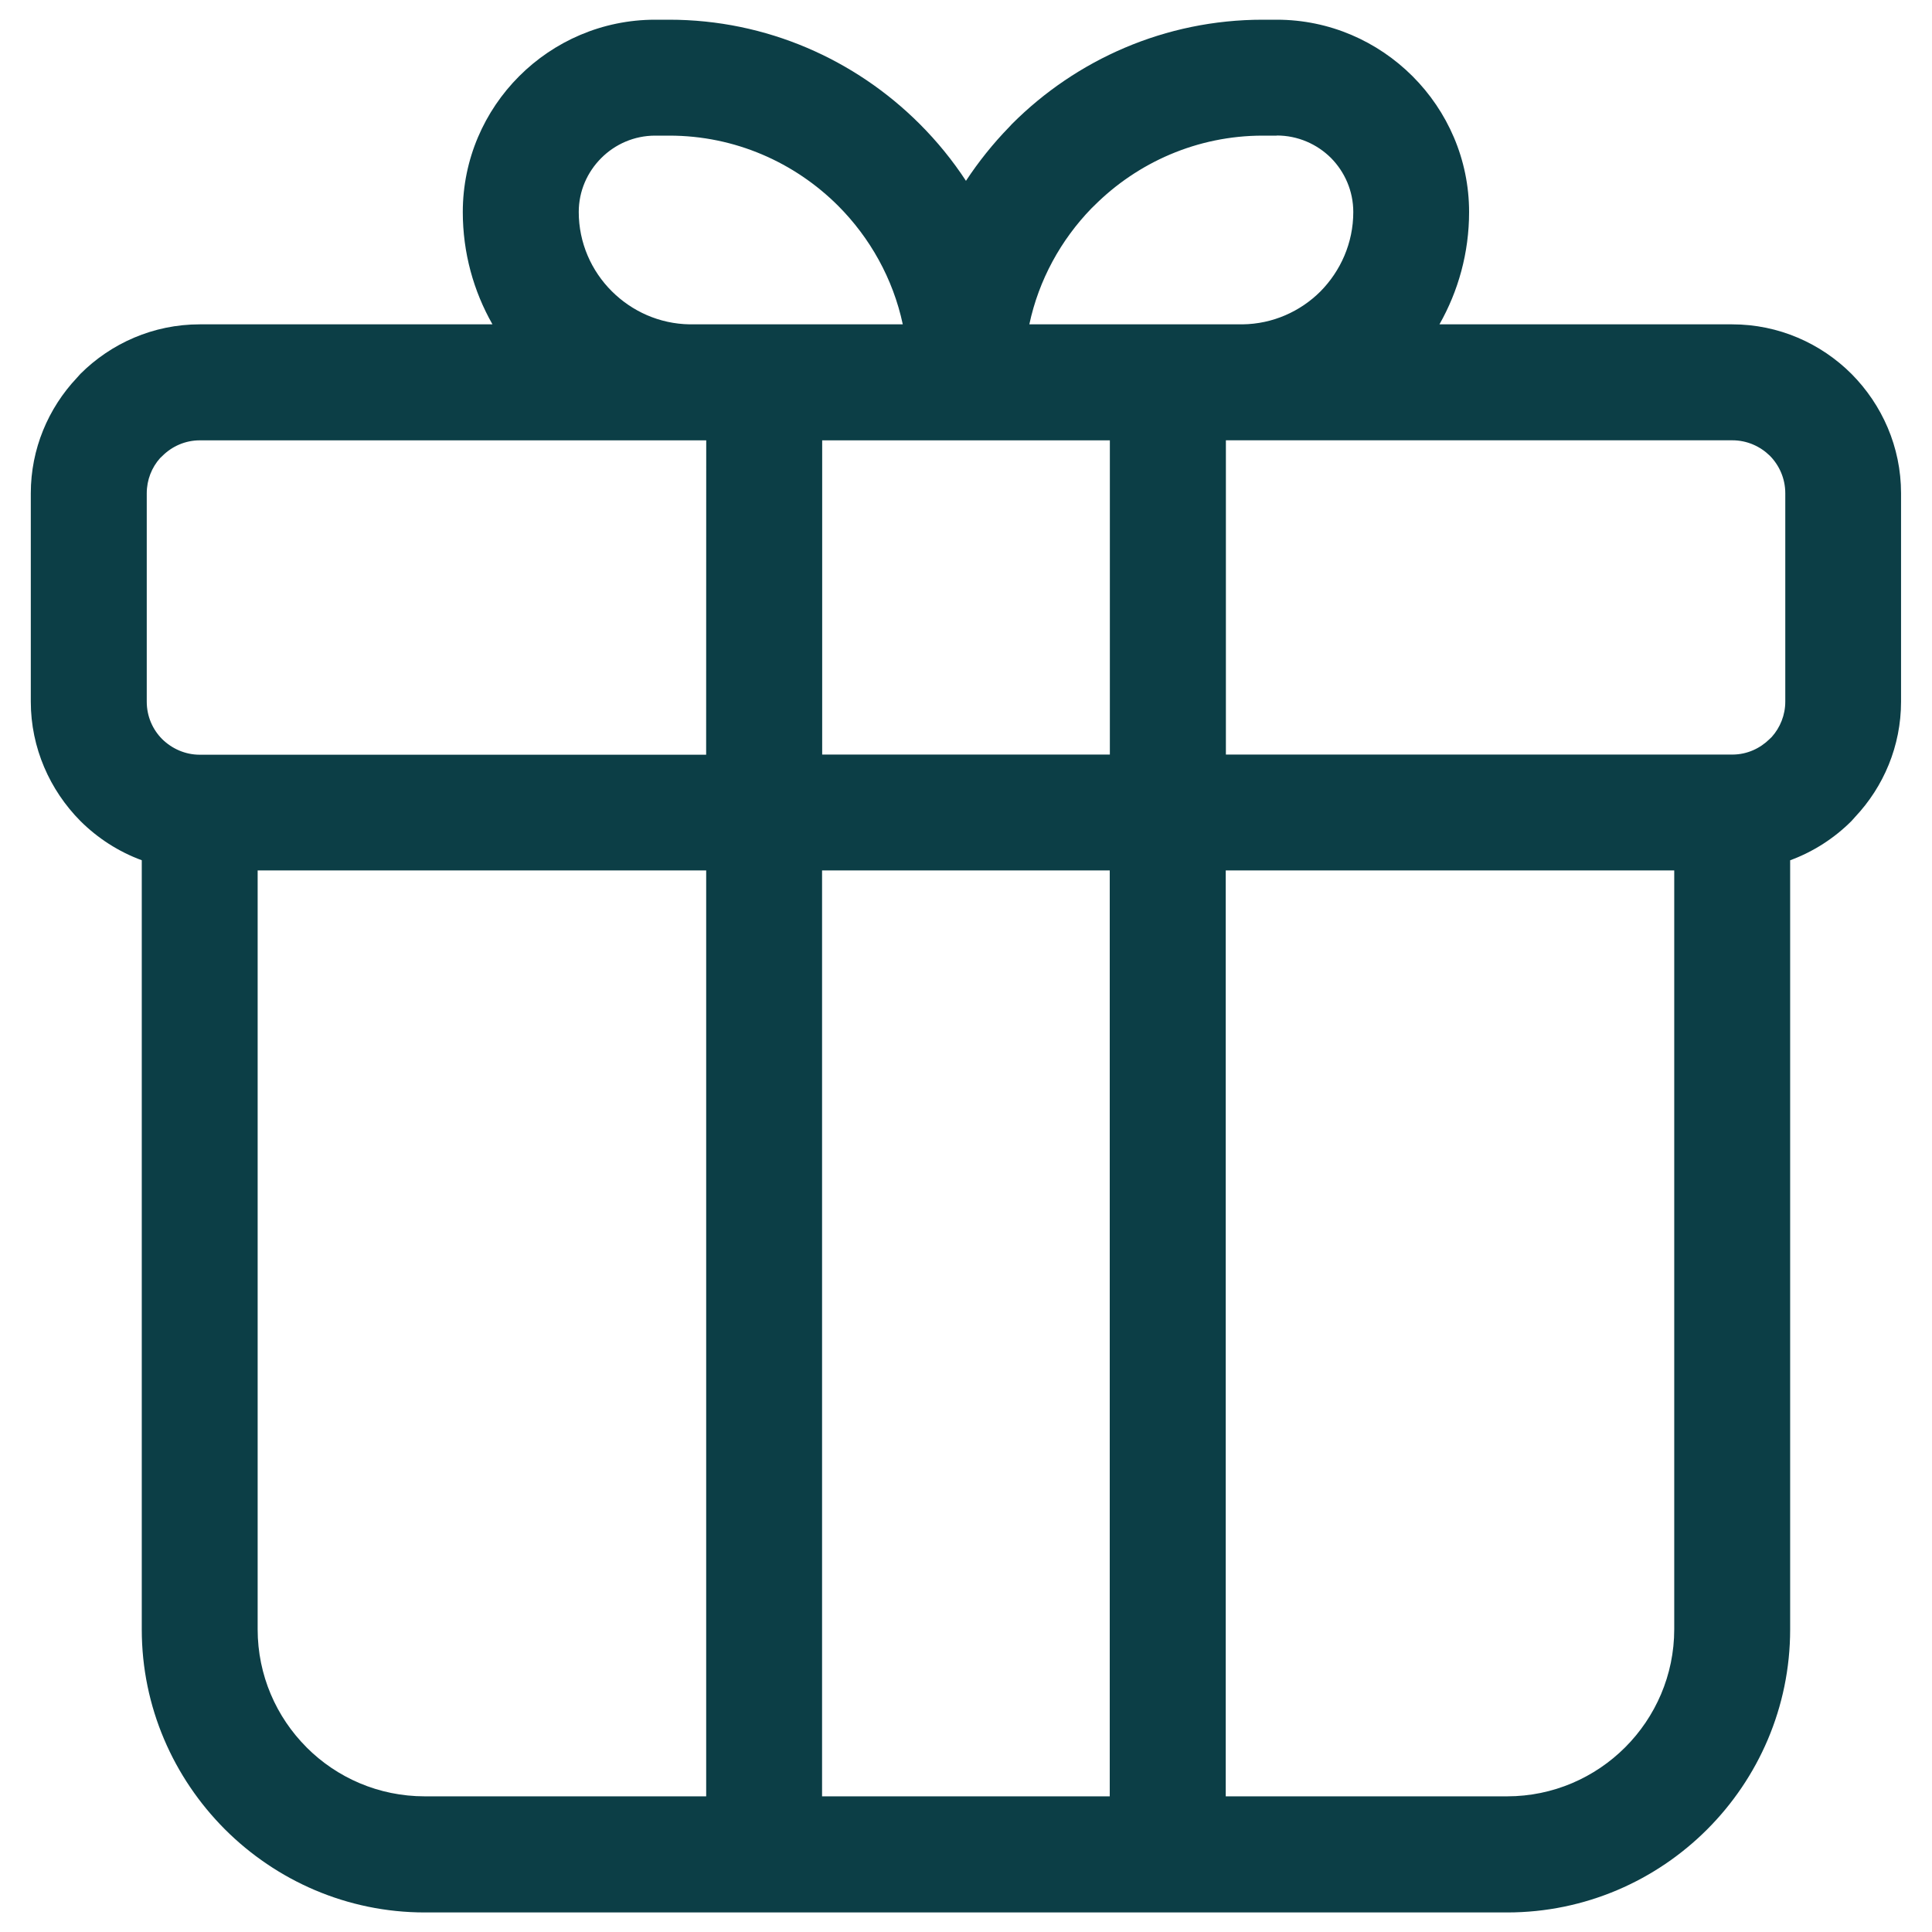 <svg xmlns="http://www.w3.org/2000/svg" fill="none" viewBox="0 0 50 50" height="50" width="50">
<g clip-path="url(#clip0_26_1048)">
<path fill="#0C3E46" d="M25 19.528H28.723V11.396H21.278V19.528H25ZM31.723 19.528H44.85C45.218 19.524 45.553 19.368 45.799 19.124L45.854 19.071C46.071 18.828 46.203 18.506 46.203 18.157V12.764C46.203 12.387 46.049 12.044 45.804 11.795C45.552 11.549 45.21 11.395 44.835 11.395H31.726V19.528L31.723 19.528ZM18.277 11.396H5.17C4.794 11.396 4.451 11.551 4.202 11.8L4.144 11.855C3.929 12.095 3.798 12.415 3.798 12.767V18.16C3.798 18.538 3.95 18.88 4.196 19.127C4.449 19.376 4.794 19.532 5.168 19.532H18.275L18.277 11.396ZM33.043 3.51H32.68C30.983 3.51 29.436 4.205 28.316 5.325L28.246 5.393C27.455 6.21 26.884 7.243 26.639 8.394H32.155C32.941 8.385 33.653 8.06 34.172 7.543C34.695 7.013 35.023 6.287 35.023 5.487C35.023 4.942 34.801 4.447 34.444 4.086C34.084 3.729 33.588 3.507 33.043 3.507L33.043 3.51ZM32.68 0.51H33.043C34.41 0.51 35.652 1.07 36.554 1.97L36.56 1.976C37.46 2.878 38.02 4.12 38.02 5.487C38.02 6.542 37.741 7.533 37.253 8.394H44.829C46.032 8.394 47.126 8.887 47.917 9.677C48.708 10.474 49.199 11.566 49.199 12.766V18.158C49.199 19.309 48.746 20.362 48.009 21.144L47.917 21.247C47.472 21.692 46.932 22.042 46.329 22.264V42.169C46.329 44.187 45.507 46.019 44.181 47.345C42.855 48.671 41.022 49.494 39.005 49.494H10.993C8.982 49.494 7.151 48.671 5.823 47.345L5.817 47.339C4.49 46.007 3.669 44.179 3.669 42.17V22.263C3.067 22.042 2.526 21.691 2.08 21.247C1.291 20.45 0.797 19.356 0.797 18.158V12.766C0.797 11.617 1.25 10.564 1.987 9.781L2.08 9.677C2.871 8.887 3.965 8.394 5.169 8.394H12.745C12.256 7.535 11.977 6.543 11.977 5.487C11.977 4.116 12.537 2.87 13.438 1.97C14.338 1.07 15.584 0.51 16.955 0.51H17.318C19.838 0.51 22.133 1.543 23.798 3.205L23.804 3.211C24.251 3.658 24.653 4.151 24.999 4.68C25.326 4.184 25.698 3.719 26.11 3.295L26.194 3.205C27.856 1.543 30.154 0.51 32.679 0.51L32.68 0.51ZM17.319 3.51H16.956C16.413 3.51 15.918 3.732 15.56 4.091C15.2 4.451 14.978 4.944 14.978 5.487C14.978 6.284 15.306 7.013 15.834 7.538C16.352 8.055 17.064 8.382 17.848 8.394H23.364C23.111 7.21 22.515 6.152 21.689 5.324C20.567 4.205 19.023 3.51 17.322 3.51H17.319ZM31.722 22.527V46.489H39.005C40.195 46.489 41.277 46.003 42.06 45.22C42.842 44.437 43.329 43.355 43.329 42.165V22.527L31.722 22.527ZM18.276 46.489V22.527H6.668V42.165C6.668 43.358 7.152 44.438 7.932 45.219L7.938 45.226C8.717 46.005 9.798 46.489 10.992 46.489L18.276 46.489ZM21.275 22.527V46.489H28.72V22.527H21.275Z"></path>
</g>
<defs>
<clipPath id="clip0_26_1048">
<rect fill="white" height="50" width="50"></rect>
</clipPath>
</defs>
</svg>
